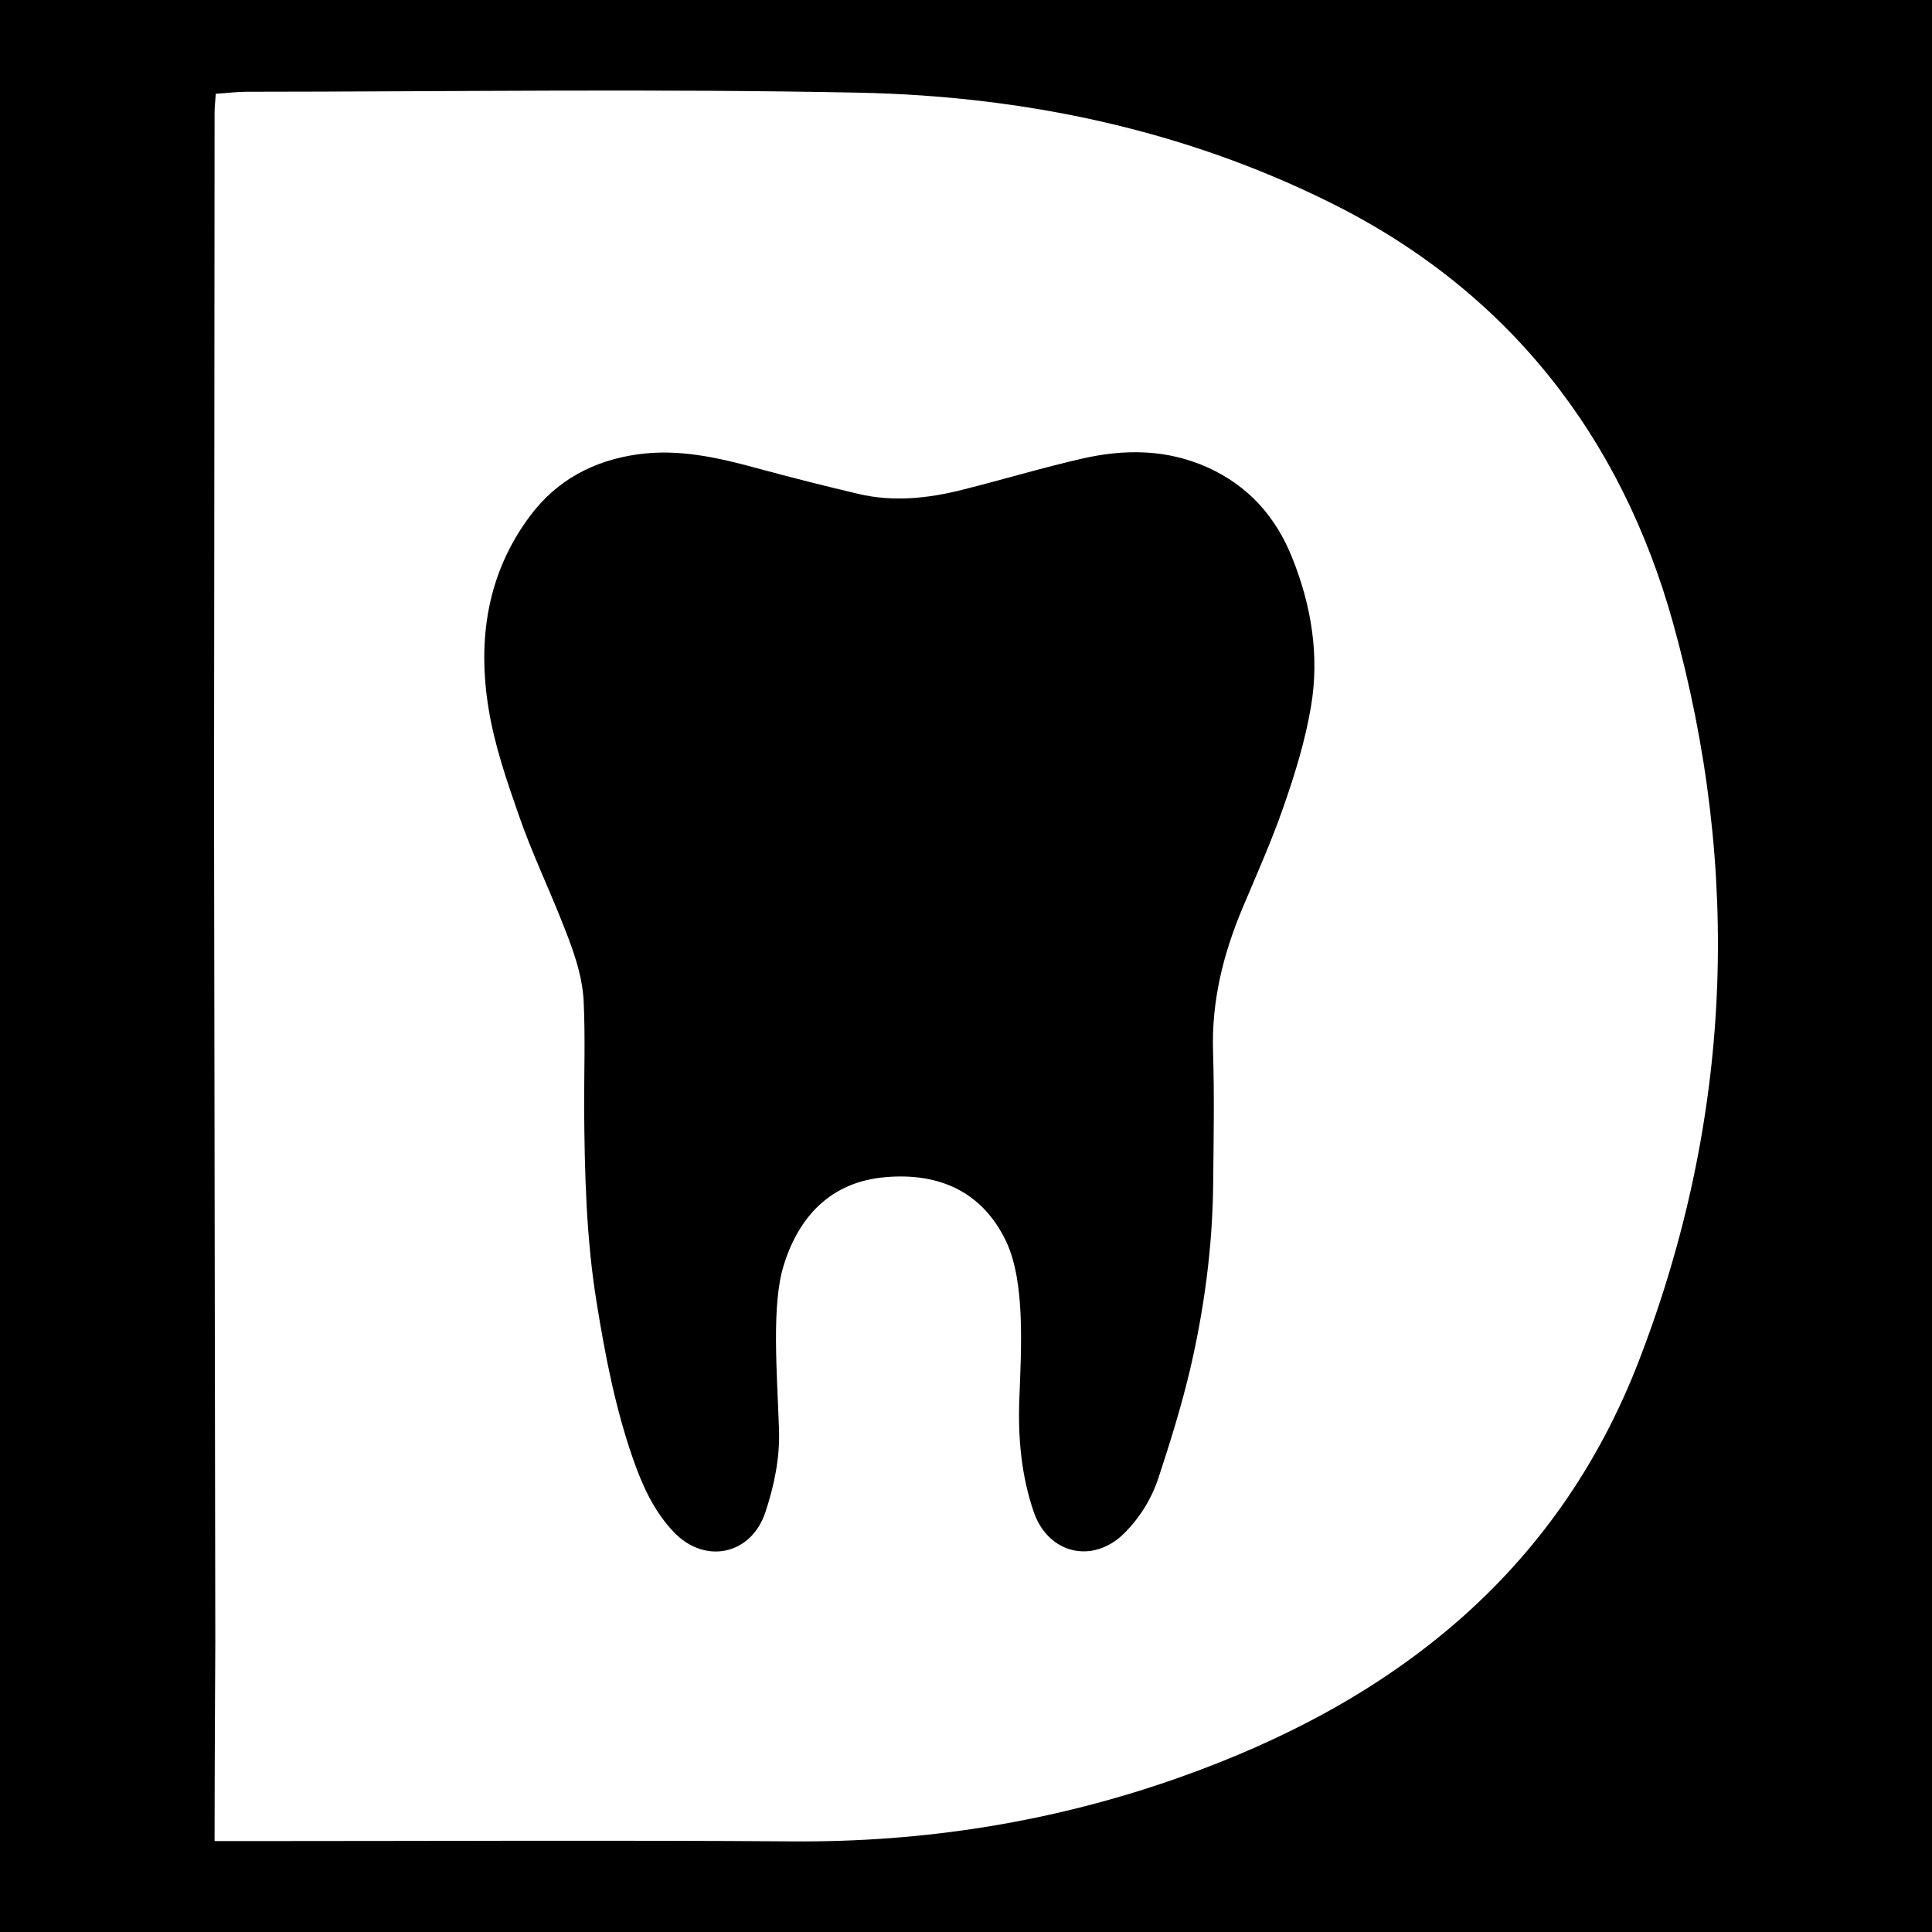 <?xml version="1.0" encoding="utf-8"?>
<!-- Generator: Adobe Illustrator 16.0.0, SVG Export Plug-In . SVG Version: 6.00 Build 0)  -->
<!DOCTYPE svg PUBLIC "-//W3C//DTD SVG 1.1//EN" "http://www.w3.org/Graphics/SVG/1.1/DTD/svg11.dtd">
<svg version="1.1" id="Layer_1" xmlns="http://www.w3.org/2000/svg" xmlns:xlink="http://www.w3.org/1999/xlink" x="0px" y="0px"
	 width="32px" height="32px" viewBox="0 0 32 32" enable-background="new 0 0 32 32" xml:space="preserve">
<g>
	<path d="M20.002,7.742c-0.675-0.304-1.375-0.306-2.074-0.147c-0.668,0.152-1.322,0.351-1.988,0.517
		c-0.569,0.144-1.146,0.205-1.725,0.068c-0.559-0.132-1.118-0.273-1.673-0.424c-0.65-0.177-1.302-0.327-1.983-0.23
		C9.833,7.628,9.222,7.953,8.783,8.541c-0.717,0.956-0.877,2.057-0.69,3.201c0.098,0.602,0.301,1.192,0.504,1.772
		c0.202,0.584,0.47,1.147,0.699,1.723c0.175,0.438,0.35,0.884,0.372,1.359c0.026,0.579,0.007,1.161,0.007,1.742
		c0.008,1.086,0.033,2.167,0.208,3.242c0.142,0.878,0.31,1.749,0.605,2.592c0.153,0.437,0.343,0.857,0.669,1.201
		c0.519,0.546,1.288,0.382,1.522-0.331c0.146-0.442,0.239-0.896,0.224-1.361c-0.033-0.958-0.125-2.058,0.074-2.711
		c0.247-0.809,0.775-1.401,1.706-1.474c0.858-0.07,1.584,0.229,1.983,1.068c0.312,0.665,0.252,1.725,0.217,2.617
		c-0.023,0.633,0.032,1.261,0.241,1.867c0.241,0.69,0.976,0.864,1.496,0.349c0.261-0.261,0.453-0.573,0.567-0.916
		c0.194-0.59,0.379-1.183,0.521-1.783c0.238-1.015,0.375-2.042,0.386-3.086c0.007-0.731,0.021-1.462-0.002-2.191
		c-0.027-0.836,0.167-1.613,0.485-2.374c0.237-0.562,0.487-1.121,0.686-1.696c0.188-0.538,0.357-1.089,0.451-1.648
		c0.143-0.843,0.007-1.673-0.312-2.467C21.131,8.557,20.675,8.046,20.002,7.742z"/>
	<path d="M0,0v32h32V0H0z M27.15,22.527c-1.371,3.563-4.118,5.678-7.621,6.915c-2.068,0.732-4.205,1.074-6.406,1.057
		c-2.949-0.021-5.897-0.005-8.846-0.005H3.554c0-1.165,0.012-3.303,0.012-3.303L3.545,13.3c0,0,0.008-7.626,0.009-11.439
		c0-0.09,0.012-0.181,0.02-0.308C3.758,1.542,3.921,1.52,4.083,1.52c3.381-0.002,6.763-0.053,10.142,0.015
		c2.724,0.056,5.376,0.608,7.831,1.832c2.92,1.455,4.793,3.854,5.656,6.955C28.853,14.428,28.689,18.533,27.15,22.527z"/>
</g>
</svg>
